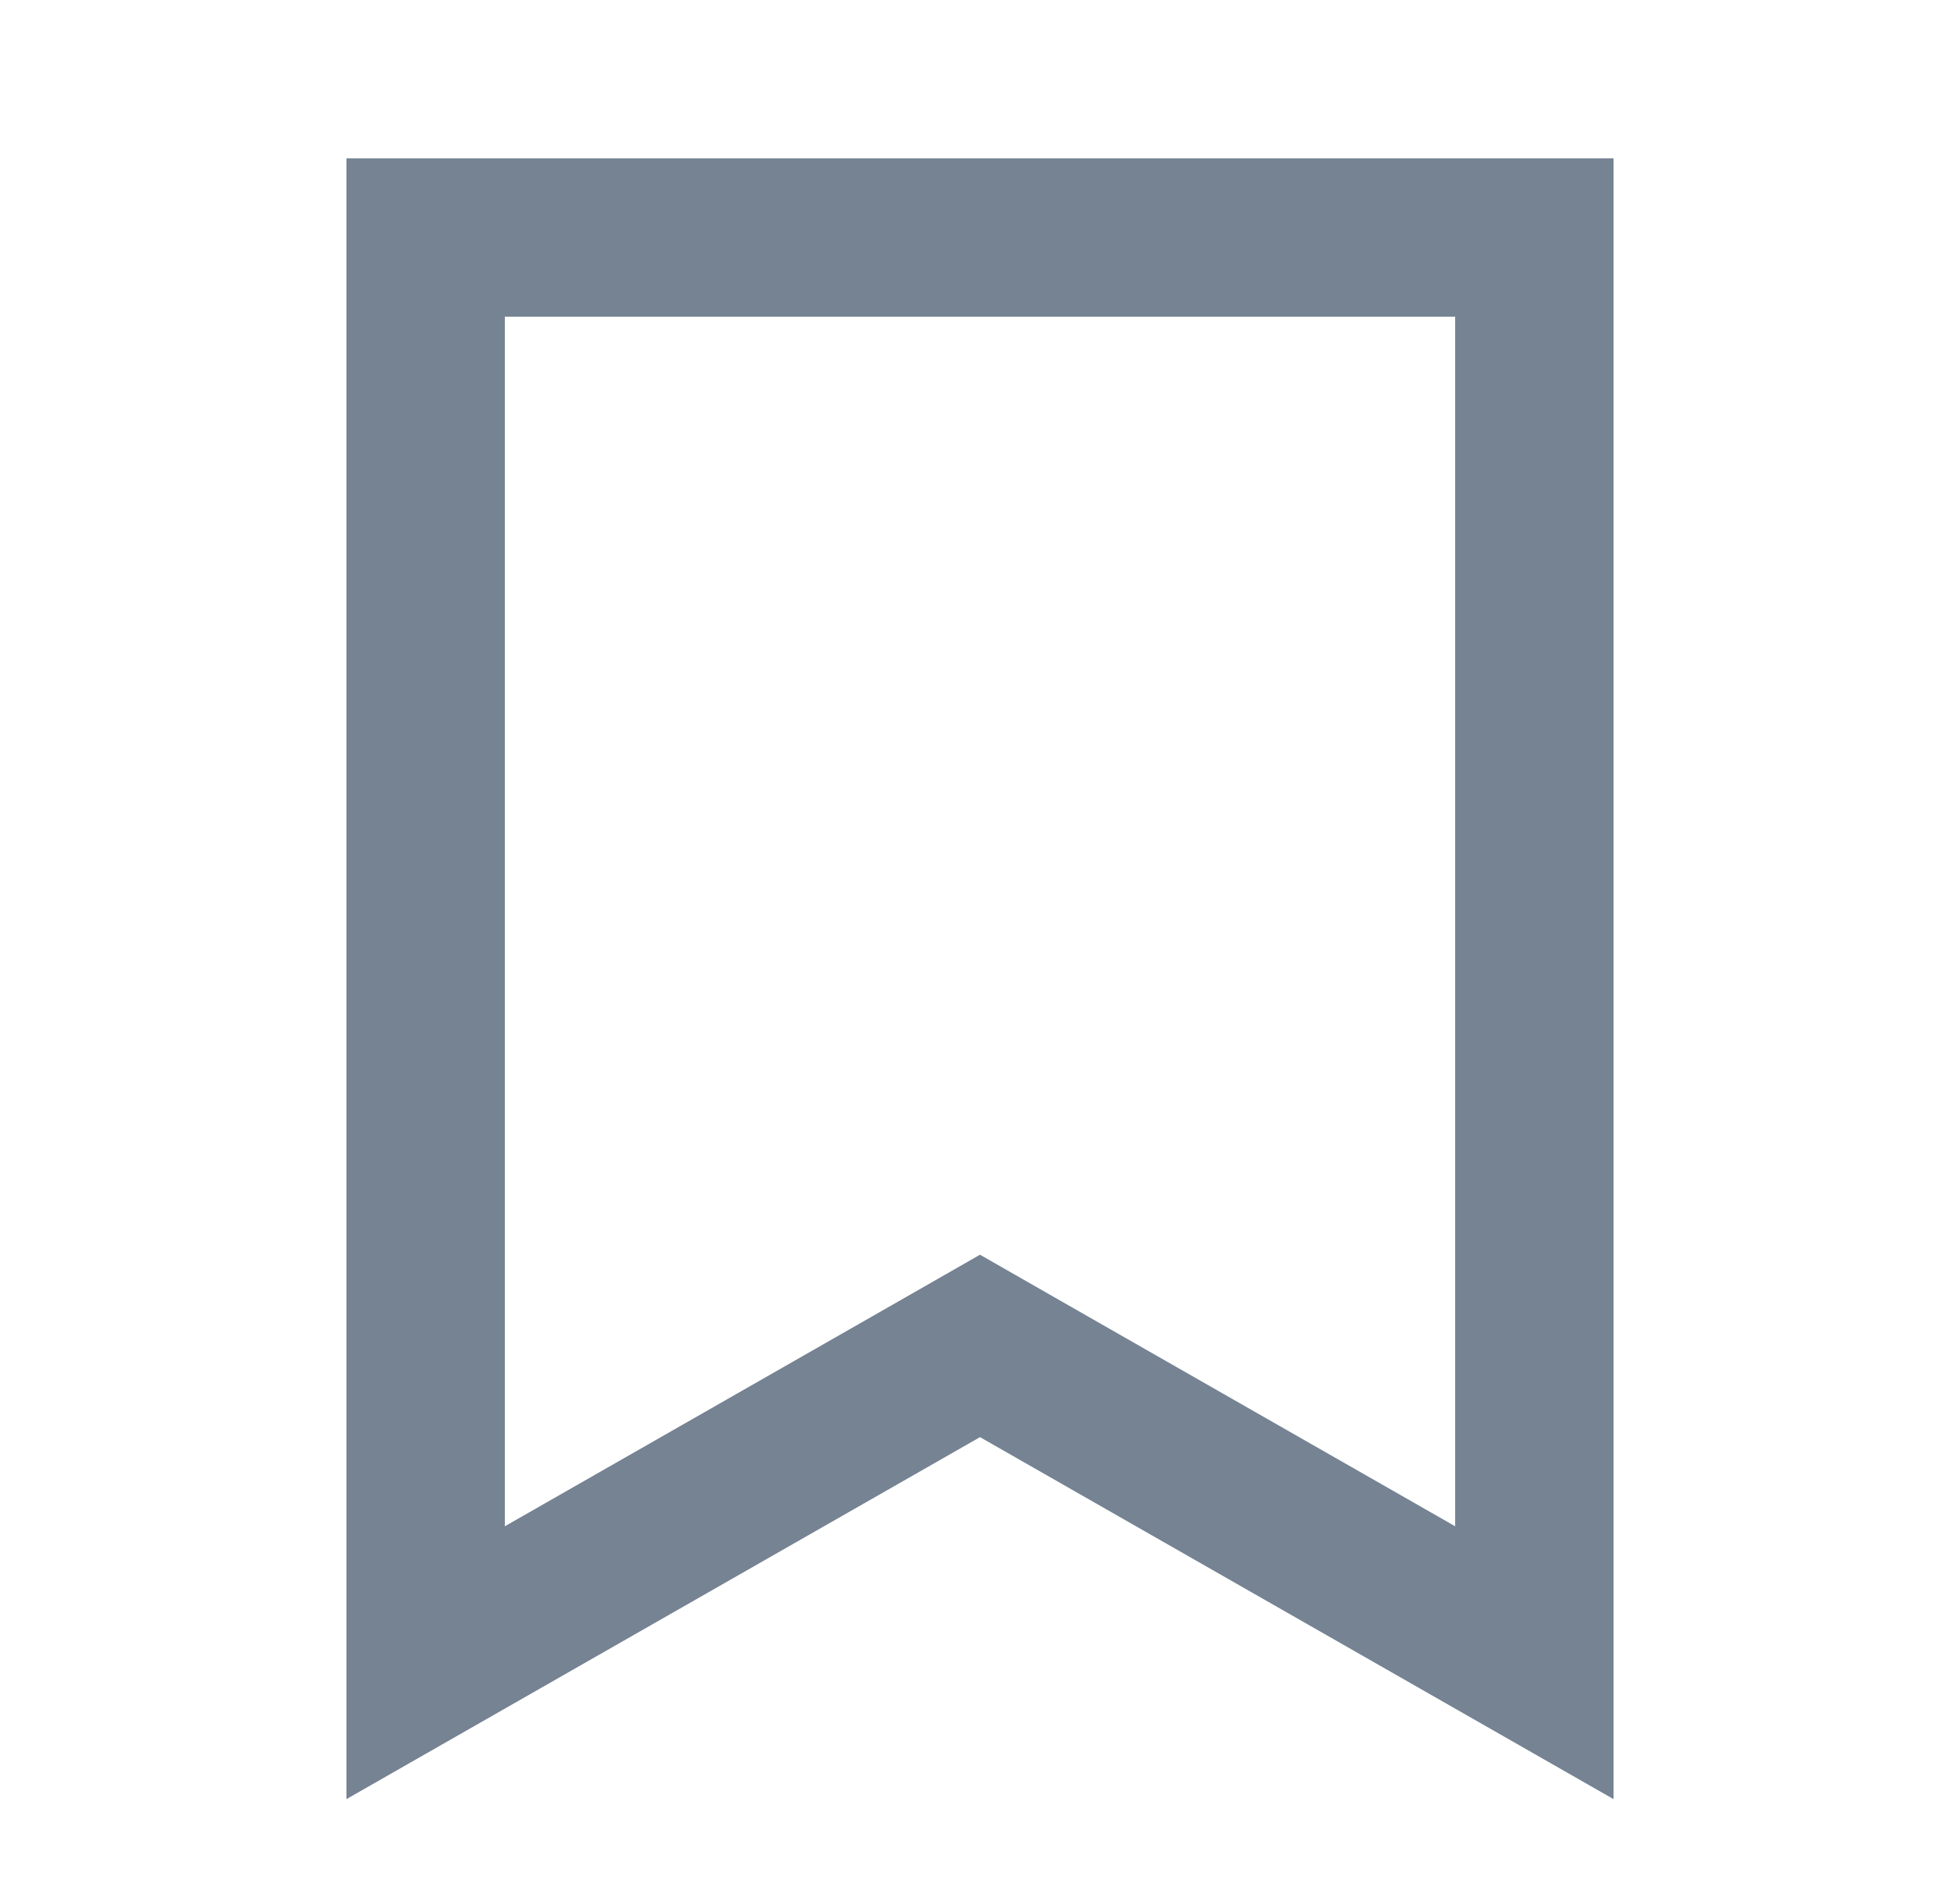 <svg width="33" height="32" viewBox="0 0 33 32" fill="none" xmlns="http://www.w3.org/2000/svg">
<path d="M24.5 5.333V25.703L17.823 21.887L16.5 21.13L15.177 21.887L8.5 25.703V5.333H24.5ZM27.167 2.667H5.833V30.298L16.5 24.202L27.167 30.298V2.667Z" fill="#758393"/>
</svg>
